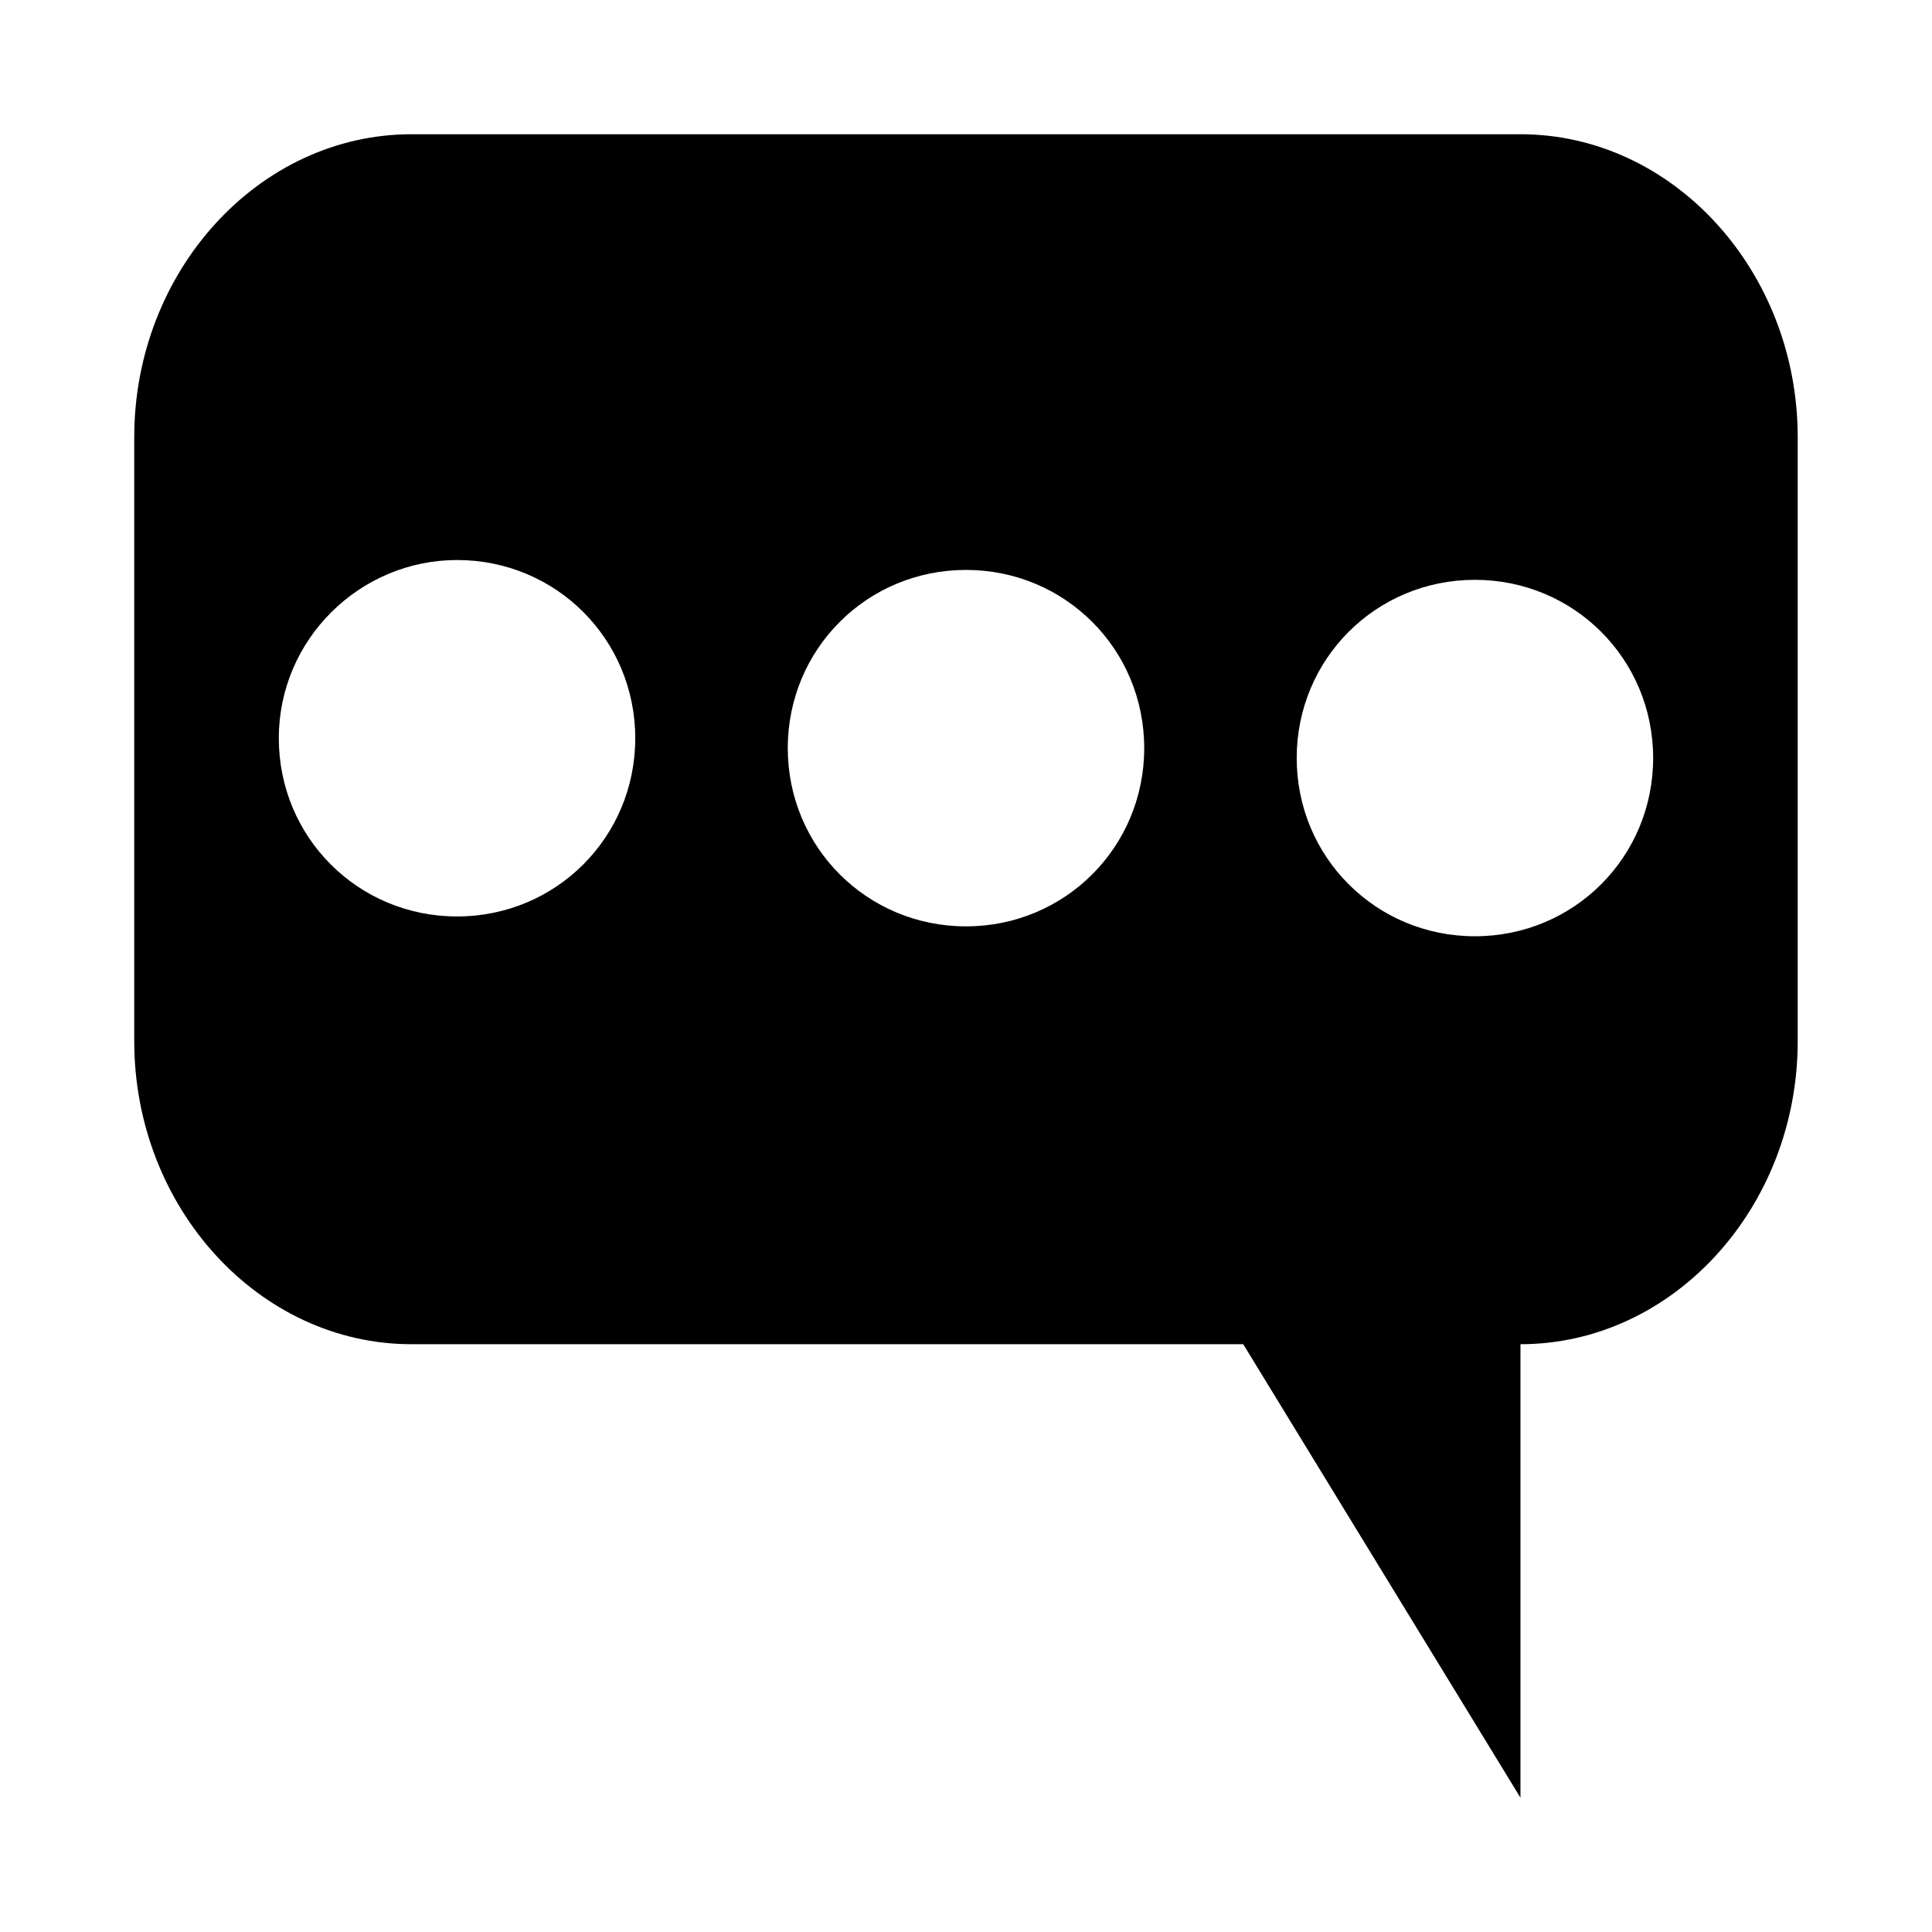 <?xml version="1.0" encoding="UTF-8"?>
<!-- Uploaded to: SVG Repo, www.svgrepo.com, Generator: SVG Repo Mixer Tools -->
<svg fill="#000000" width="800px" height="800px" version="1.1" viewBox="144 144 512 512" xmlns="http://www.w3.org/2000/svg">
 <path d="m253.05 500.23h220.42l73.469 120.18v-120.18c40.41 0 73.473-36.211 73.473-80.293v-160.07c0-44.082-33.062-80.293-73.473-80.293h-293.89c-40.41 0-73.473 36.211-73.473 80.293v160.07c0 44.082 33.062 80.293 73.473 80.293zm281.82-202.57c26.238 0 47.23 20.992 47.23 47.23s-20.992 47.23-47.23 47.23c-26.238 0-47.23-20.992-47.23-47.23 0-26.242 20.992-47.23 47.23-47.23zm-134.87-2.625c26.238 0 47.23 20.992 47.23 47.23s-20.992 47.23-47.23 47.23-47.23-20.992-47.23-47.23c-0.004-26.238 20.988-47.23 47.23-47.23zm-134.88-2.625c26.238 0 47.23 20.992 47.23 47.23s-20.992 47.23-47.23 47.23-47.23-20.992-47.23-47.23c-0.004-26.238 21.516-47.23 47.23-47.23z"/>
</svg>